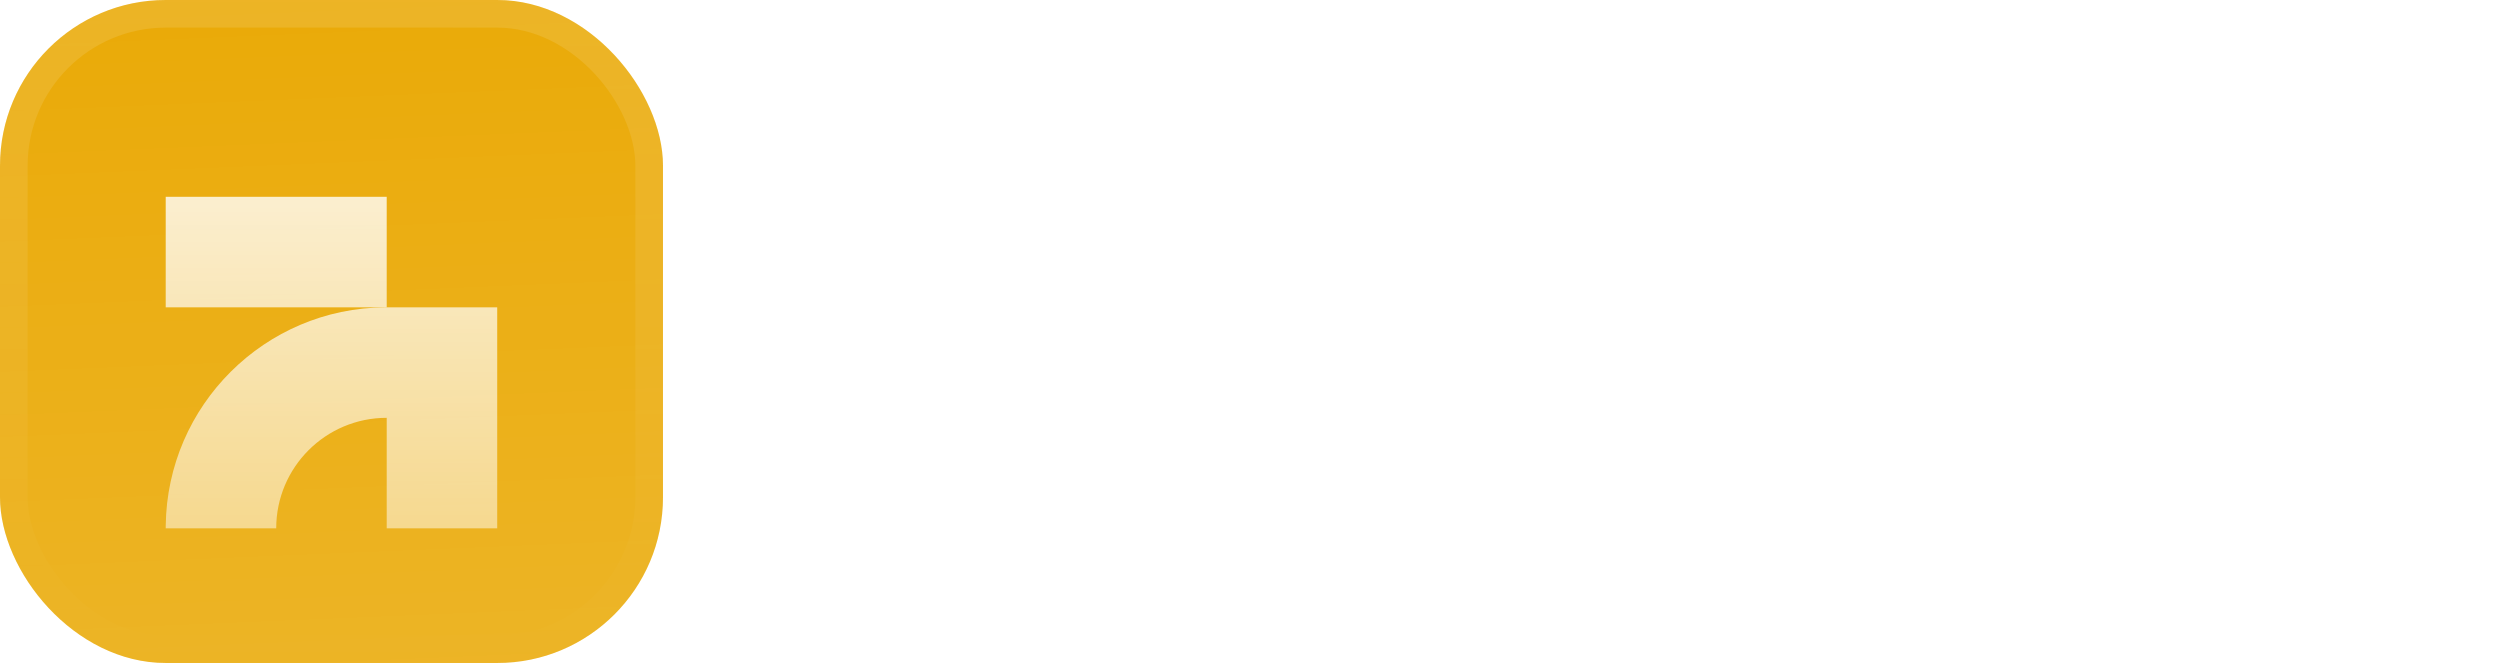 <svg fill="none" height="48" viewBox="0 0 181 48" width="181" xmlns="http://www.w3.org/2000/svg" xmlns:xlink="http://www.w3.org/1999/xlink"><filter id="a" color-interpolation-filters="sRGB" filterUnits="userSpaceOnUse" height="54" width="48" x="0" y="-3"><feFlood flood-opacity="0" result="BackgroundImageFix"/><feBlend in="SourceGraphic" in2="BackgroundImageFix" mode="normal" result="shape"/><feColorMatrix in="SourceAlpha" result="hardAlpha" type="matrix" values="0 0 0 0 0 0 0 0 0 0 0 0 0 0 0 0 0 0 127 0"/><feOffset dy="-3"/><feGaussianBlur stdDeviation="1.5"/><feComposite in2="hardAlpha" k2="-1" k3="1" operator="arithmetic"/><feColorMatrix type="matrix" values="0 0 0 0 0 0 0 0 0 0 0 0 0 0 0 0 0 0 0.1 0"/><feBlend in2="shape" mode="normal" result="effect1_innerShadow_3046_38774"/><feColorMatrix in="SourceAlpha" result="hardAlpha" type="matrix" values="0 0 0 0 0 0 0 0 0 0 0 0 0 0 0 0 0 0 127 0"/><feOffset dy="3"/><feGaussianBlur stdDeviation="1.5"/><feComposite in2="hardAlpha" k2="-1" k3="1" operator="arithmetic"/><feColorMatrix type="matrix" values="0 0 0 0 1 0 0 0 0 1 0 0 0 0 1 0 0 0 0.1 0"/><feBlend in2="effect1_innerShadow_3046_38774" mode="normal" result="effect2_innerShadow_3046_38774"/><feColorMatrix in="SourceAlpha" result="hardAlpha" type="matrix" values="0 0 0 0 0 0 0 0 0 0 0 0 0 0 0 0 0 0 127 0"/><feMorphology in="SourceAlpha" operator="erode" radius="1" result="effect3_innerShadow_3046_38774"/><feOffset/><feComposite in2="hardAlpha" k2="-1" k3="1" operator="arithmetic"/><feColorMatrix type="matrix" values="0 0 0 0 0.063 0 0 0 0 0.094 0 0 0 0 0.157 0 0 0 0.24 0"/><feBlend in2="effect2_innerShadow_3046_38774" mode="normal" result="effect3_innerShadow_3046_38774"/></filter><filter id="b" color-interpolation-filters="sRGB" filterUnits="userSpaceOnUse" height="42" width="30.002" x="8.998" y="5.25"><feFlood flood-opacity="0" result="BackgroundImageFix"/><feColorMatrix in="SourceAlpha" result="hardAlpha" type="matrix" values="0 0 0 0 0 0 0 0 0 0 0 0 0 0 0 0 0 0 127 0"/><feMorphology in="SourceAlpha" operator="erode" radius="1.5" result="effect1_dropShadow_3046_38774"/><feOffset dy="2.25"/><feGaussianBlur stdDeviation="2.25"/><feComposite in2="hardAlpha" operator="out"/><feColorMatrix type="matrix" values="0 0 0 0 0.141 0 0 0 0 0.141 0 0 0 0 0.141 0 0 0 0.1 0"/><feBlend in2="BackgroundImageFix" mode="normal" result="effect1_dropShadow_3046_38774"/><feBlend in="SourceGraphic" in2="effect1_dropShadow_3046_38774" mode="normal" result="shape"/></filter><linearGradient id="c" gradientUnits="userSpaceOnUse" x1="24" x2="26" y1="0" y2="48"><stop offset="0" stop-color="#fff" stop-opacity="0"/><stop offset="1" stop-color="#fff" stop-opacity=".12"/></linearGradient><linearGradient id="d" gradientUnits="userSpaceOnUse" x1="23.998" x2="23.998" y1="12" y2="36.001"><stop offset="0" stop-color="#fff" stop-opacity=".8"/><stop offset="1" stop-color="#fff" stop-opacity=".5"/></linearGradient><linearGradient id="e" gradientUnits="userSpaceOnUse" x1="24" x2="24" y1="0" y2="48"><stop offset="0" stop-color="#fff" stop-opacity=".12"/><stop offset="1" stop-color="#fff" stop-opacity="0"/></linearGradient><clipPath id="f"><rect height="48" rx="12" width="48"/></clipPath><g filter="url(#a)"><g clip-path="url(#f)"><rect fill="#eaaa08" height="48" rx="12" width="48"/><path d="m0 0h48v48h-48z" fill="url(#c)"/><g fill="url(#d)" filter="url(#b)"><path d="m27.998 20v-8h-16v8z"/><path d="m27.998 28c-4.418 0-8 3.582-8 8l-7.999 0v-.206c.11-8.707 7.175-15.739 15.896-15.794l8.103 0v16h-8z"/></g></g><rect height="46" rx="11" stroke="url(#e)" stroke-width="2" width="46" x="1" y="1"/></g><g fill="#fff"><path d="m60 33v-19.683h5.076v15.201h8.883v4.482z"/><path d="m82.361 33.27c-1.638 0-3.006-.306-4.104-.918-1.098-.63-1.926-1.512-2.484-2.646-.54-1.134-.81-2.448-.81-3.942v-.297c0-1.584.297-2.916.891-3.996.594-1.098 1.413-1.935 2.457-2.511 1.062-.576 2.277-.864 3.645-.864 1.53 0 2.826.288 3.888.864 1.08.558 1.899 1.35 2.457 2.376.558 1.008.837 2.196.837 3.564v1.998h-9.342v.675c0 .612.225 1.116.675 1.512s1.026.594 1.728.594c.63 0 1.143-.126 1.539-.378.396-.27.63-.621.702-1.053h4.536c-.054.99-.369 1.863-.945 2.619s-1.35 1.35-2.322 1.782c-.972.414-2.088.621-3.348.621zm-2.565-9.396v.135h4.644v-.135c0-.774-.216-1.341-.648-1.701-.432-.378-.99-.567-1.674-.567s-1.242.198-1.674.594c-.432.378-.648.936-.648 1.674z"/><path d="m95.779 33.27c-1.314 0-2.385-.297-3.213-.891-.81-.594-1.404-1.431-1.782-2.511-.378-1.098-.567-2.367-.567-3.807v-.702c0-2.574.504-4.419 1.512-5.535 1.008-1.134 2.358-1.701 4.05-1.701.918 0 1.746.198 2.484.594.756.378 1.314.936 1.674 1.674h.216l.243-2.025h4.509v14.634h-4.752v-1.998h-.216c-.36.72-.918 1.278-1.674 1.674-.738.396-1.566.594-2.484.594zm1.944-3.861c.738 0 1.323-.216 1.755-.648s.648-1.062.648-1.89v-2.376c0-.81-.216-1.431-.648-1.863-.432-.45-1.017-.675-1.755-.675-.774 0-1.377.225-1.809.675-.414.45-.621 1.071-.621 1.863v2.43c0 .774.207 1.386.621 1.836.432.432 1.035.648 1.809.648z"/><path d="m107.706 37.509v-19.143h4.509l.27 2.025h.216c.36-.738.909-1.296 1.647-1.674.756-.396 1.593-.594 2.511-.594 1.332 0 2.403.297 3.213.891s1.404 1.44 1.782 2.538c.378 1.08.567 2.349.567 3.807v.702c0 2.556-.504 4.401-1.512 5.535-1.008 1.116-2.358 1.674-4.05 1.674-.918 0-1.755-.198-2.511-.594-.738-.396-1.287-.954-1.647-1.674h-.216v6.507zm7.209-8.1c.774 0 1.368-.216 1.782-.648.432-.45.648-1.062.648-1.836v-2.43c0-.792-.216-1.413-.648-1.863-.414-.45-1.008-.675-1.782-.675-.72 0-1.305.225-1.755.675-.432.432-.648 1.053-.648 1.863v2.376c0 .828.216 1.458.648 1.89.45.432 1.035.648 1.755.648z"/><path d="m122.944 37.509v-3.726h5.076v-2.376l-5.751-13.041h4.968l2.592 7.398.432 1.404h.135l.432-1.404 2.7-7.398h4.941l-5.697 13.041v3.159c0 .99-.288 1.728-.864 2.214-.558.486-1.305.729-2.241.729z"/><path d="m145.539 33.27c-1.638 0-3.006-.306-4.104-.918-1.098-.63-1.926-1.512-2.484-2.646-.54-1.134-.81-2.448-.81-3.942v-.297c0-1.584.297-2.916.891-3.996.594-1.098 1.413-1.935 2.457-2.511 1.062-.576 2.277-.864 3.645-.864 1.53 0 2.826.288 3.888.864 1.08.558 1.899 1.35 2.457 2.376.558 1.008.837 2.196.837 3.564v1.998h-9.342v.675c0 .612.225 1.116.675 1.512s1.026.594 1.728.594c.63 0 1.143-.126 1.539-.378.396-.27.63-.621.702-1.053h4.536c-.054.99-.369 1.863-.945 2.619s-1.35 1.35-2.322 1.782c-.972.414-2.088.621-3.348.621zm-2.565-9.396v.135h4.644v-.135c0-.774-.216-1.341-.648-1.701-.432-.378-.99-.567-1.674-.567s-1.242.198-1.674.594c-.432.378-.648.936-.648 1.674z"/><path d="m158.957 33.27c-1.314 0-2.385-.297-3.213-.891-.81-.594-1.404-1.431-1.782-2.511-.378-1.098-.567-2.367-.567-3.807v-.702c0-2.574.504-4.419 1.512-5.535 1.008-1.134 2.358-1.701 4.05-1.701.918 0 1.746.198 2.484.594.756.378 1.314.936 1.674 1.674h.216l.243-2.025h4.509v14.634h-4.752v-1.998h-.216c-.36.72-.918 1.278-1.674 1.674-.738.396-1.566.594-2.484.594zm1.944-3.861c.738 0 1.323-.216 1.755-.648s.648-1.062.648-1.89v-2.376c0-.81-.216-1.431-.648-1.863-.432-.45-1.017-.675-1.755-.675-.774 0-1.377.225-1.809.675-.414.45-.621 1.071-.621 1.863v2.43c0 .774.207 1.386.621 1.836.432.432 1.035.648 1.809.648z"/><path d="m170.884 33v-11.043c0-1.08.324-1.944.972-2.592.666-.666 1.53-.999 2.592-.999h5.94v3.834h-4.725v10.8z"/></g></svg>